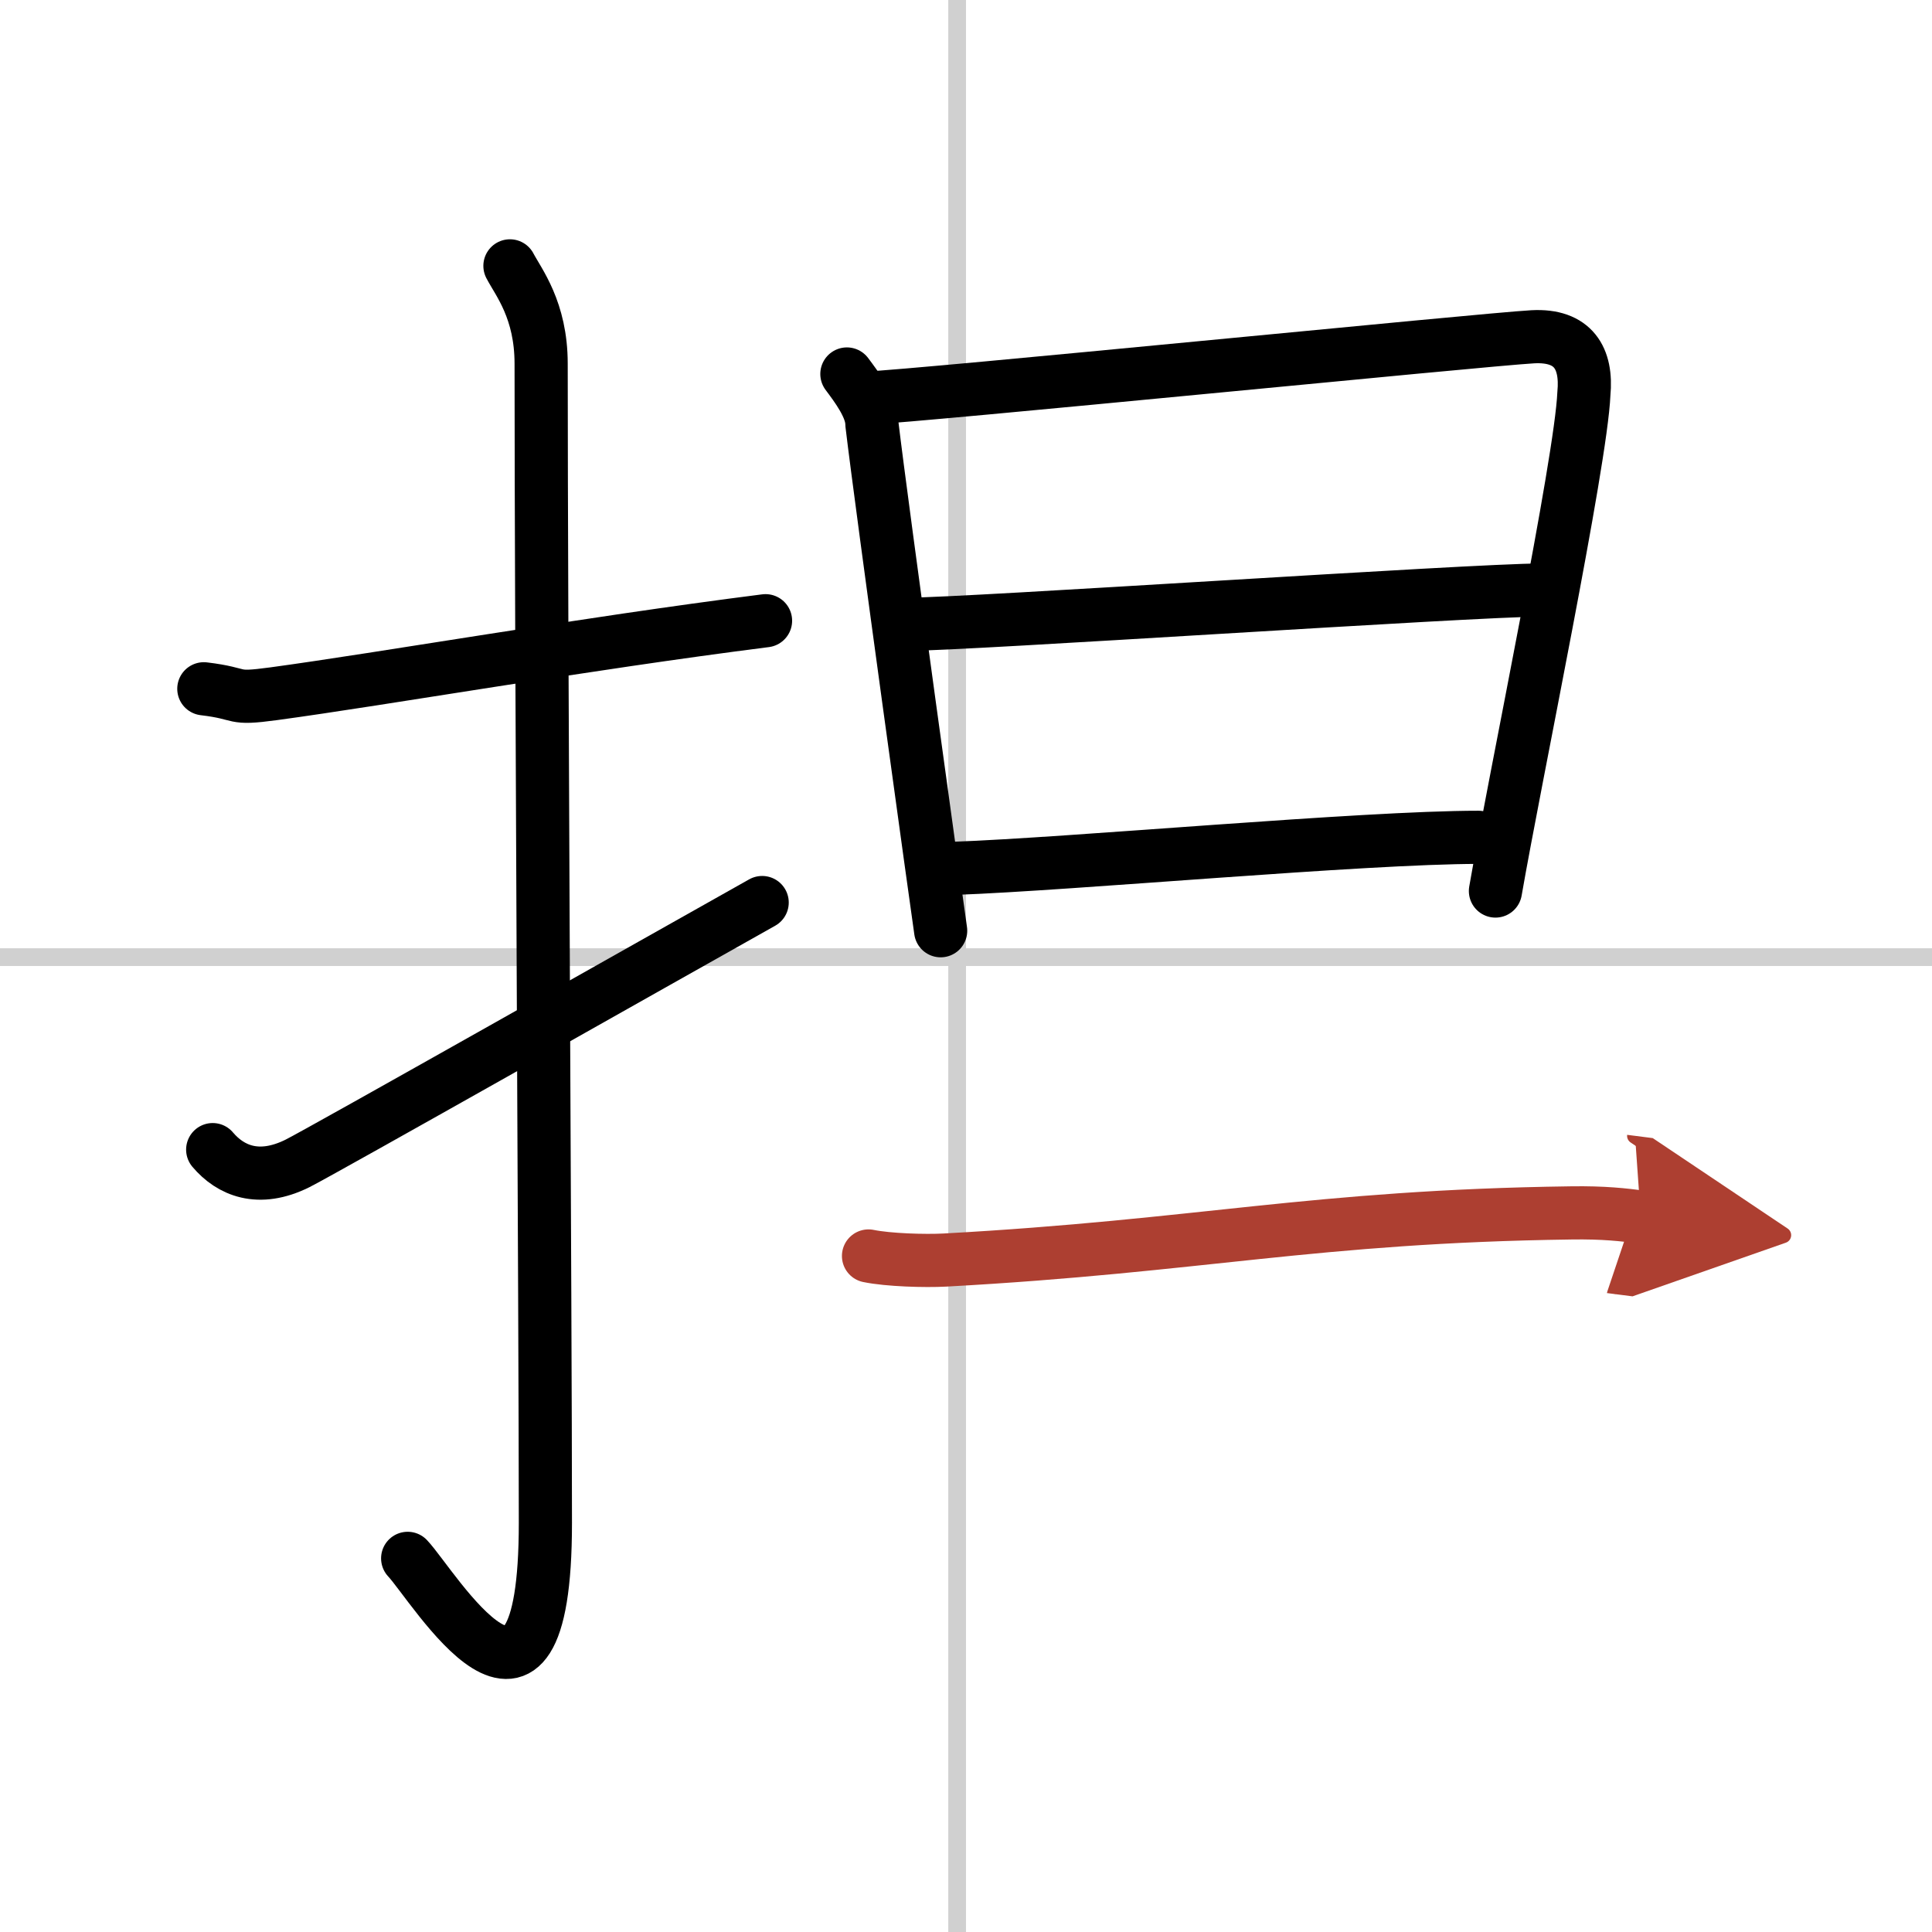 <svg width="400" height="400" viewBox="0 0 109 109" xmlns="http://www.w3.org/2000/svg"><defs><marker id="a" markerWidth="4" orient="auto" refX="1" refY="5" viewBox="0 0 10 10"><polyline points="0 0 10 5 0 10 1 5" fill="#ad3f31" stroke="#ad3f31"/></marker></defs><g fill="none" stroke="#000" stroke-linecap="round" stroke-linejoin="round" stroke-width="3"><rect width="100%" height="100%" fill="#fff" stroke="#fff"/><line x1="54" x2="54" y2="109" stroke="#d0d0d0" stroke-width="1"/><line x2="109" y1="54" y2="54" stroke="#d0d0d0" stroke-width="1"/><path d="m11.5 38.86c2.34 0.28 1.43 0.62 3.94 0.28 6.19-0.84 17.44-2.81 27.75-4.12"/><path d="m28.77 15c0.48 0.92 1.76 2.49 1.76 5.52 0 15.23 0.24 53.96 0.24 65.4 0 14.25-6.32 3.53-7.77 2"/><path d="M12,64.86c1,1.18,2.58,1.87,4.78,0.78C18.07,65,37.51,54,43,50.92"/><path d="m47.78 21.1c0.53 0.71 1.41 1.87 1.41 2.81 0.56 4.75 3.74 27.66 3.88 28.6"/><path d="m48.89 22.46c3-0.12 34.85-3.31 37.59-3.46 2.28-0.12 3.07 1.21 2.88 3.21-0.16 3.85-3.88 21.66-4.99 28.06"/><path d="m51.2 35.22c3.41 0 31.89-1.93 35.74-1.93"/><path d="m53.82 48.99c6.68-0.24 23.07-1.75 29.59-1.75"/><path d="m49 70.86c1.12 0.23 3.19 0.29 4.31 0.23 14.45-0.79 20.77-2.46 35.32-2.66 1.87-0.03 3 0.11 3.94 0.23" marker-end="url(#a)" stroke="#ad3f31"/></g></svg>
